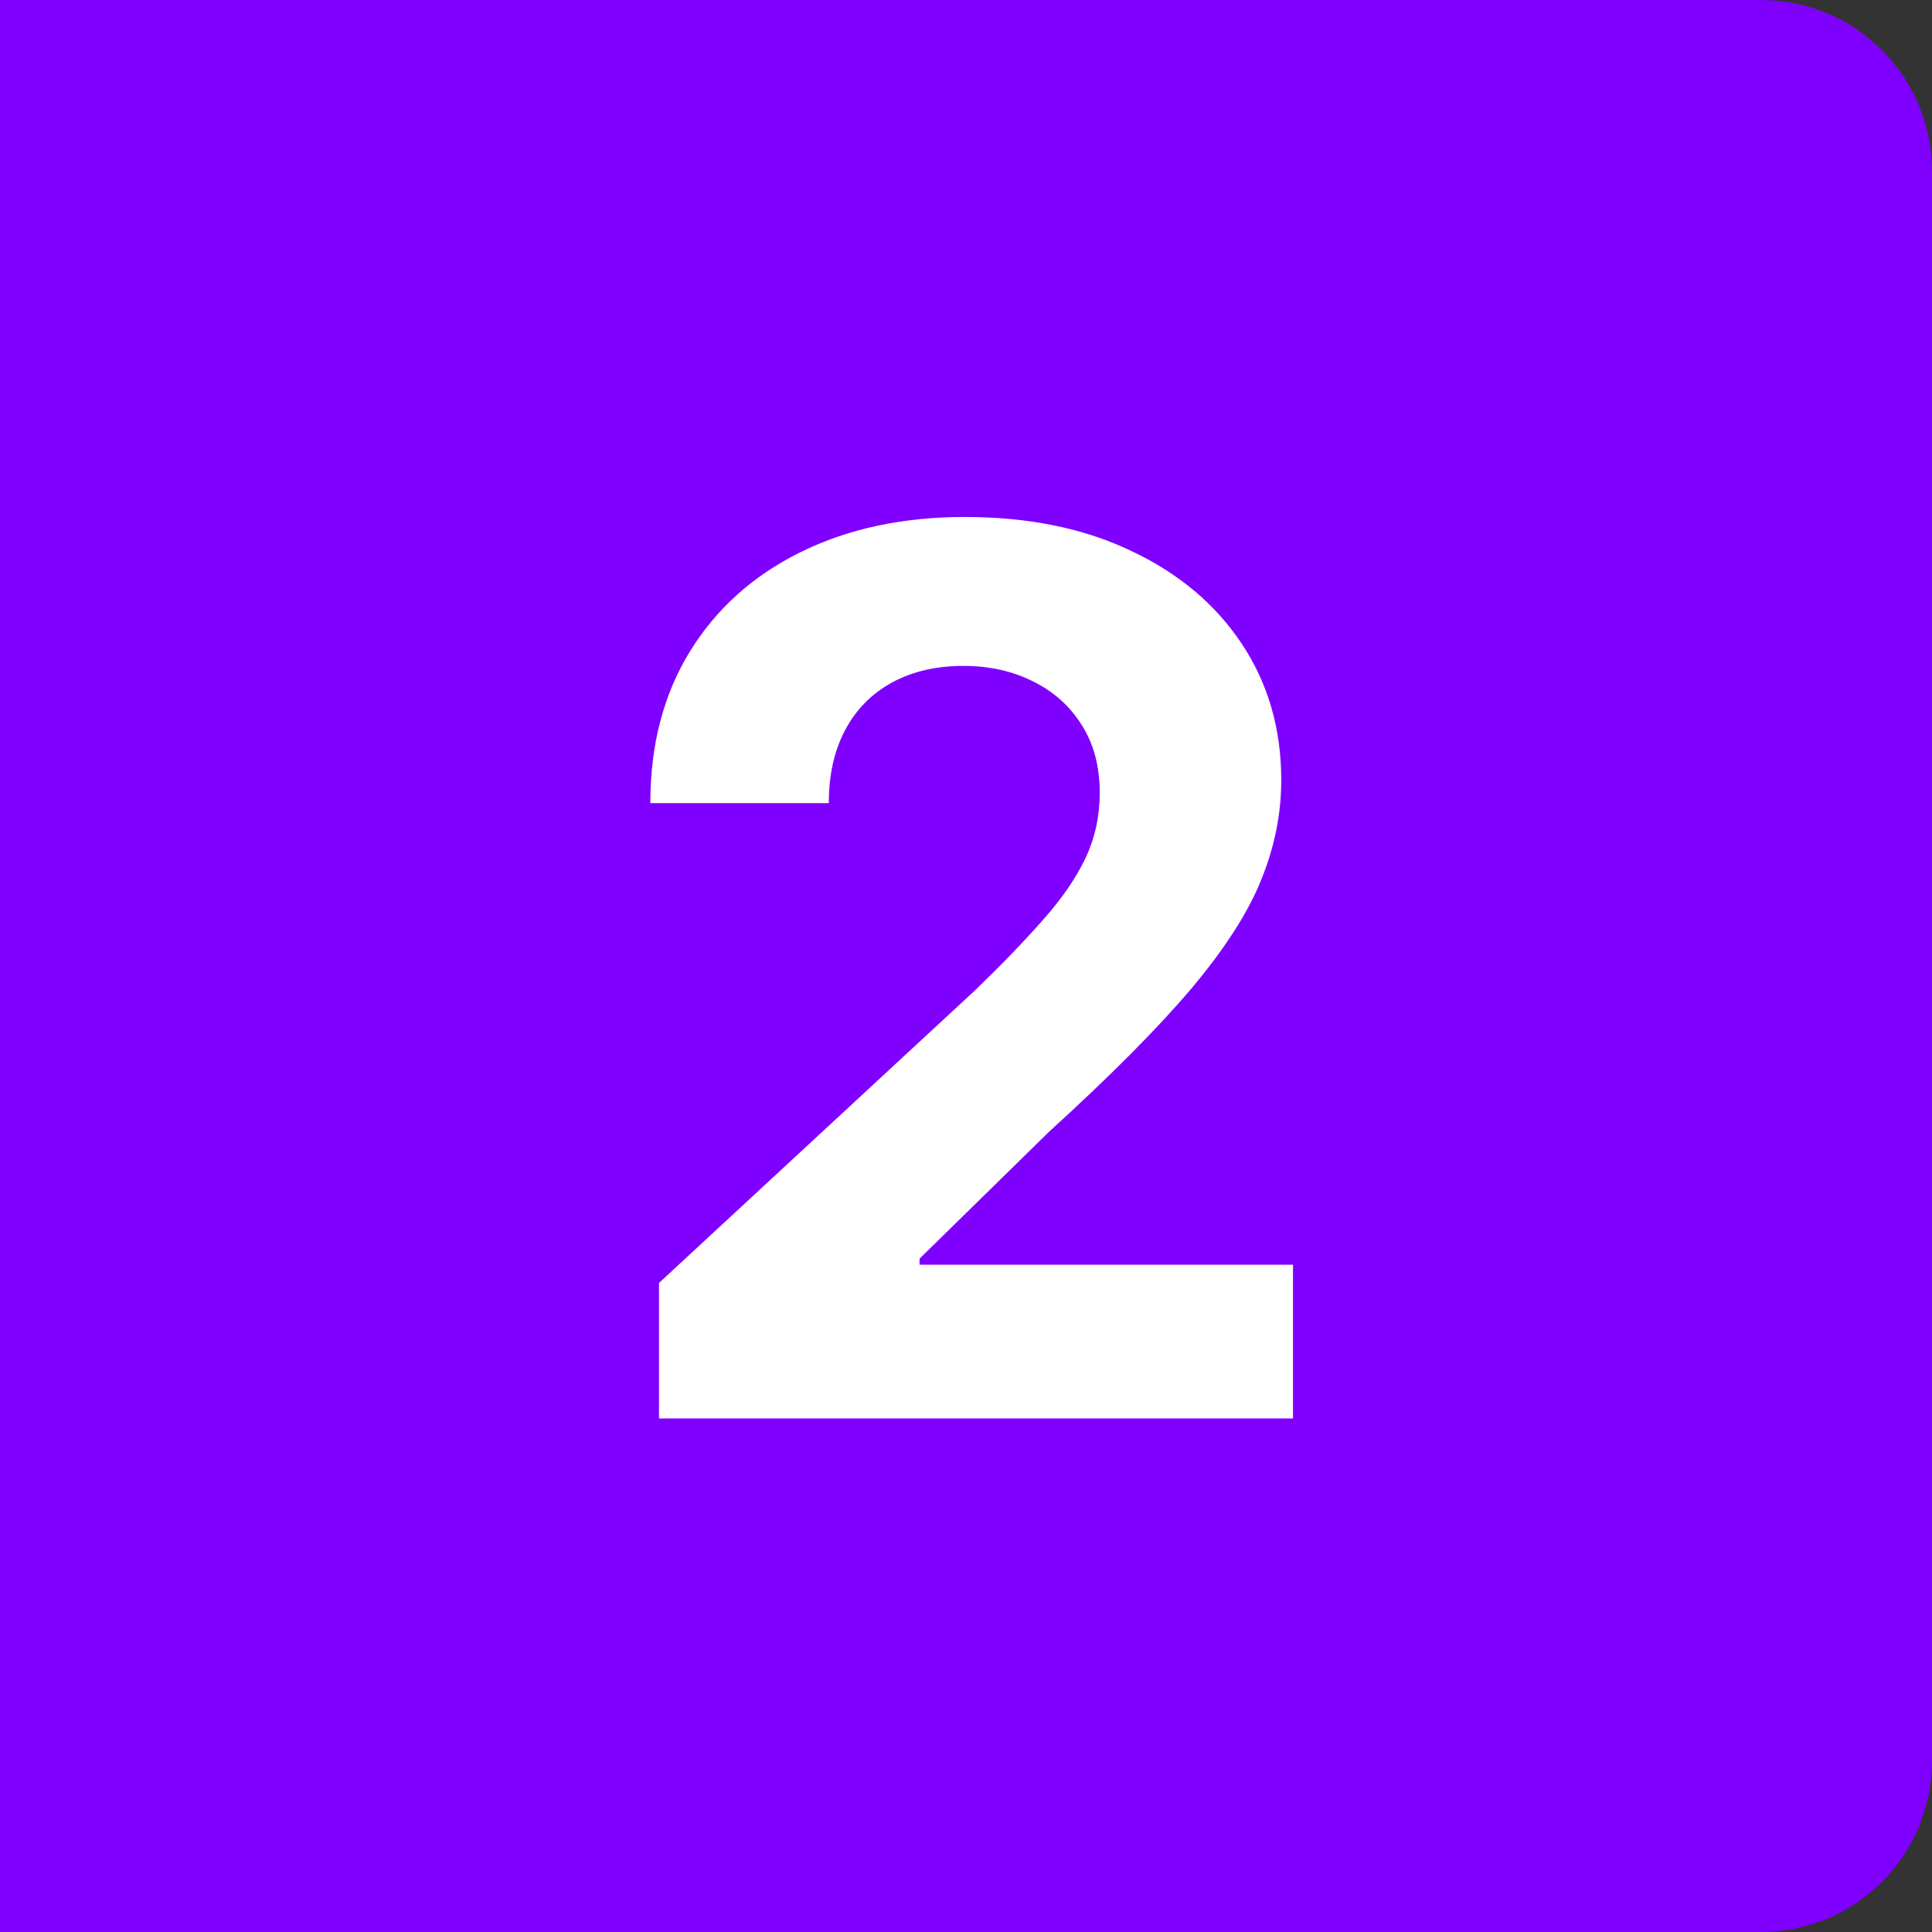 <?xml version="1.0" encoding="UTF-8"?> <svg xmlns="http://www.w3.org/2000/svg" width="79" height="79" viewBox="0 0 79 79" fill="none"><rect x="0" y="0" width="79" height="79" fill="#333333" stroke="none"/> <path d="M0 0H72C75.866 0 79 3.134 79 7V72C79 75.866 75.866 79 72 79H0V0Z" fill="#7F00FF"></path> <path d="M26.947 58V52.46L39.891 40.475C40.992 39.41 41.916 38.451 42.661 37.599C43.419 36.746 43.993 35.912 44.383 35.095C44.774 34.267 44.969 33.373 44.969 32.414C44.969 31.349 44.727 30.431 44.242 29.662C43.756 28.881 43.093 28.283 42.253 27.869C41.412 27.442 40.459 27.229 39.394 27.229C38.282 27.229 37.311 27.454 36.482 27.904C35.654 28.354 35.014 28.999 34.565 29.84C34.115 30.68 33.89 31.68 33.89 32.84H26.592C26.592 30.461 27.131 28.395 28.208 26.643C29.285 24.892 30.794 23.536 32.736 22.577C34.677 21.619 36.914 21.139 39.447 21.139C42.052 21.139 44.318 21.601 46.248 22.524C48.189 23.436 49.698 24.702 50.776 26.324C51.853 27.945 52.391 29.804 52.391 31.899C52.391 33.272 52.119 34.628 51.575 35.965C51.042 37.303 50.089 38.788 48.716 40.422C47.343 42.044 45.407 43.991 42.91 46.264L37.601 51.466V51.715H52.871V58H26.947Z" fill="white"></path> </svg> 